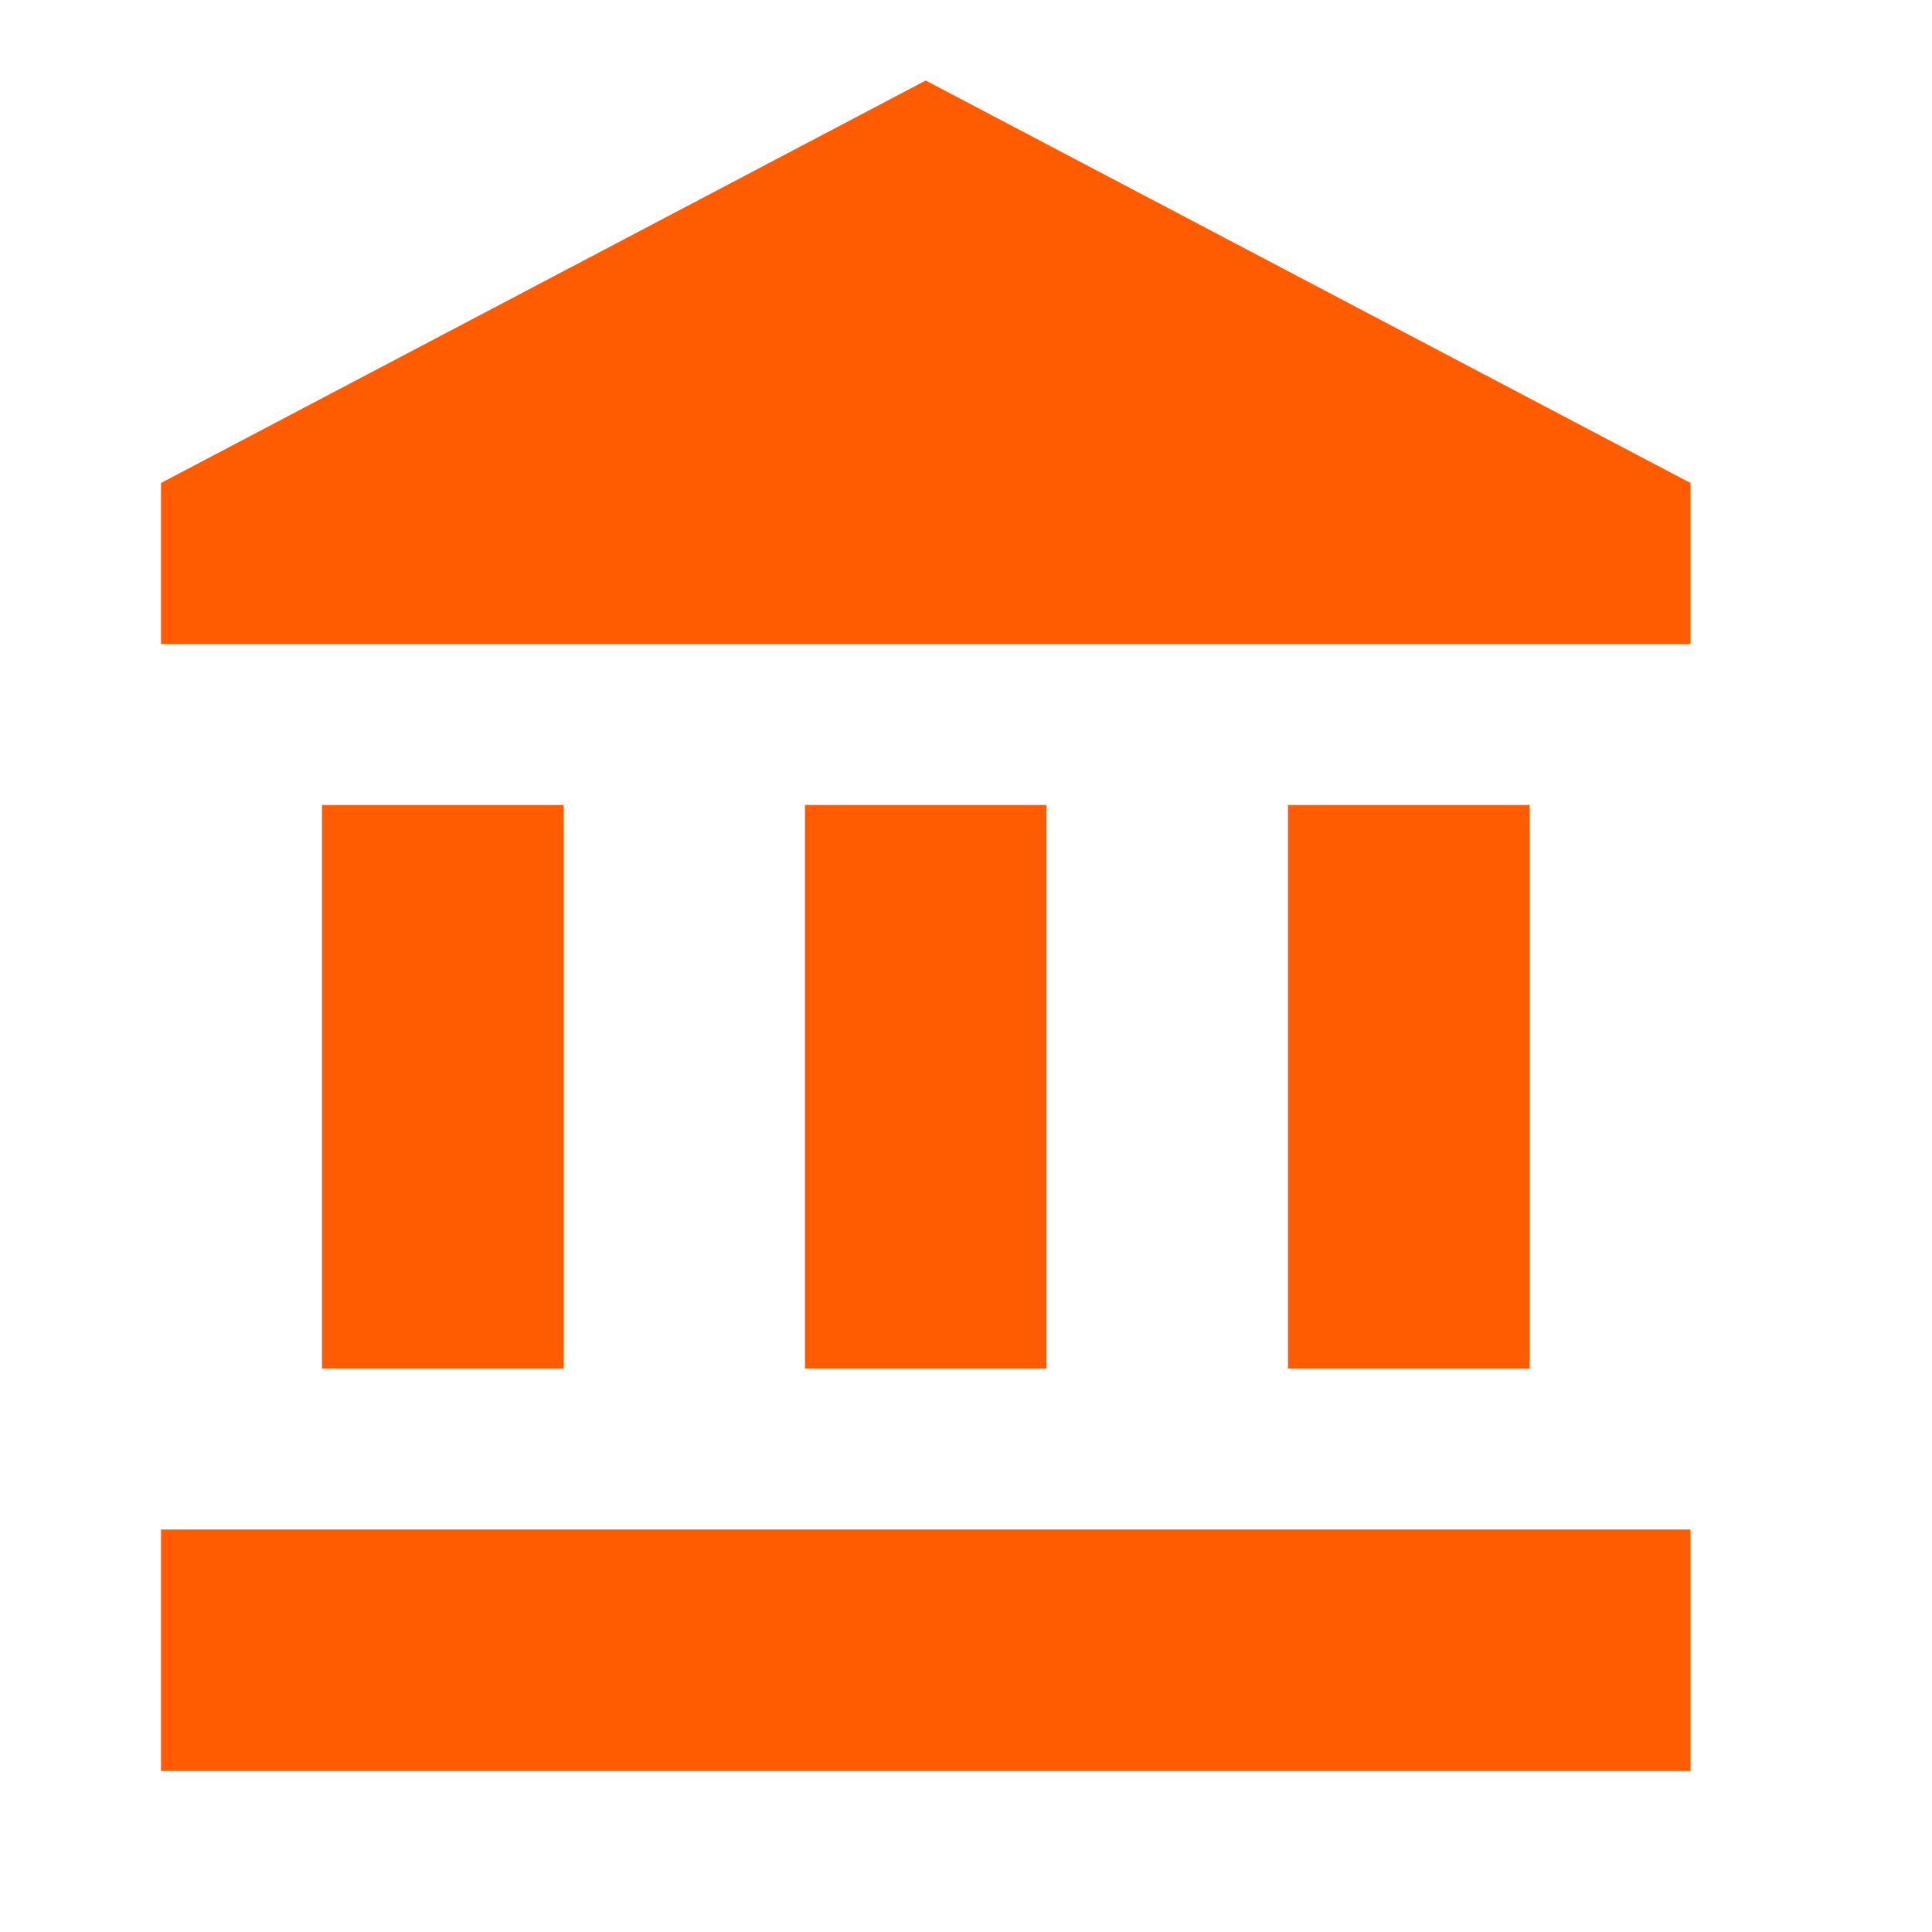 <svg width="100" height="100" viewBox="0 0 100 100" fill="none" xmlns="http://www.w3.org/2000/svg">
<path d="M47.915 4.167L8.332 25V33.333H87.499V25M66.665 41.666V70.833H79.165V41.666M8.332 91.666H87.499V79.166H8.332M41.665 41.666V70.833H54.165V41.666M16.665 41.666V70.833H29.165V41.666H16.665Z" fill="#FF5B00"/>
</svg>
